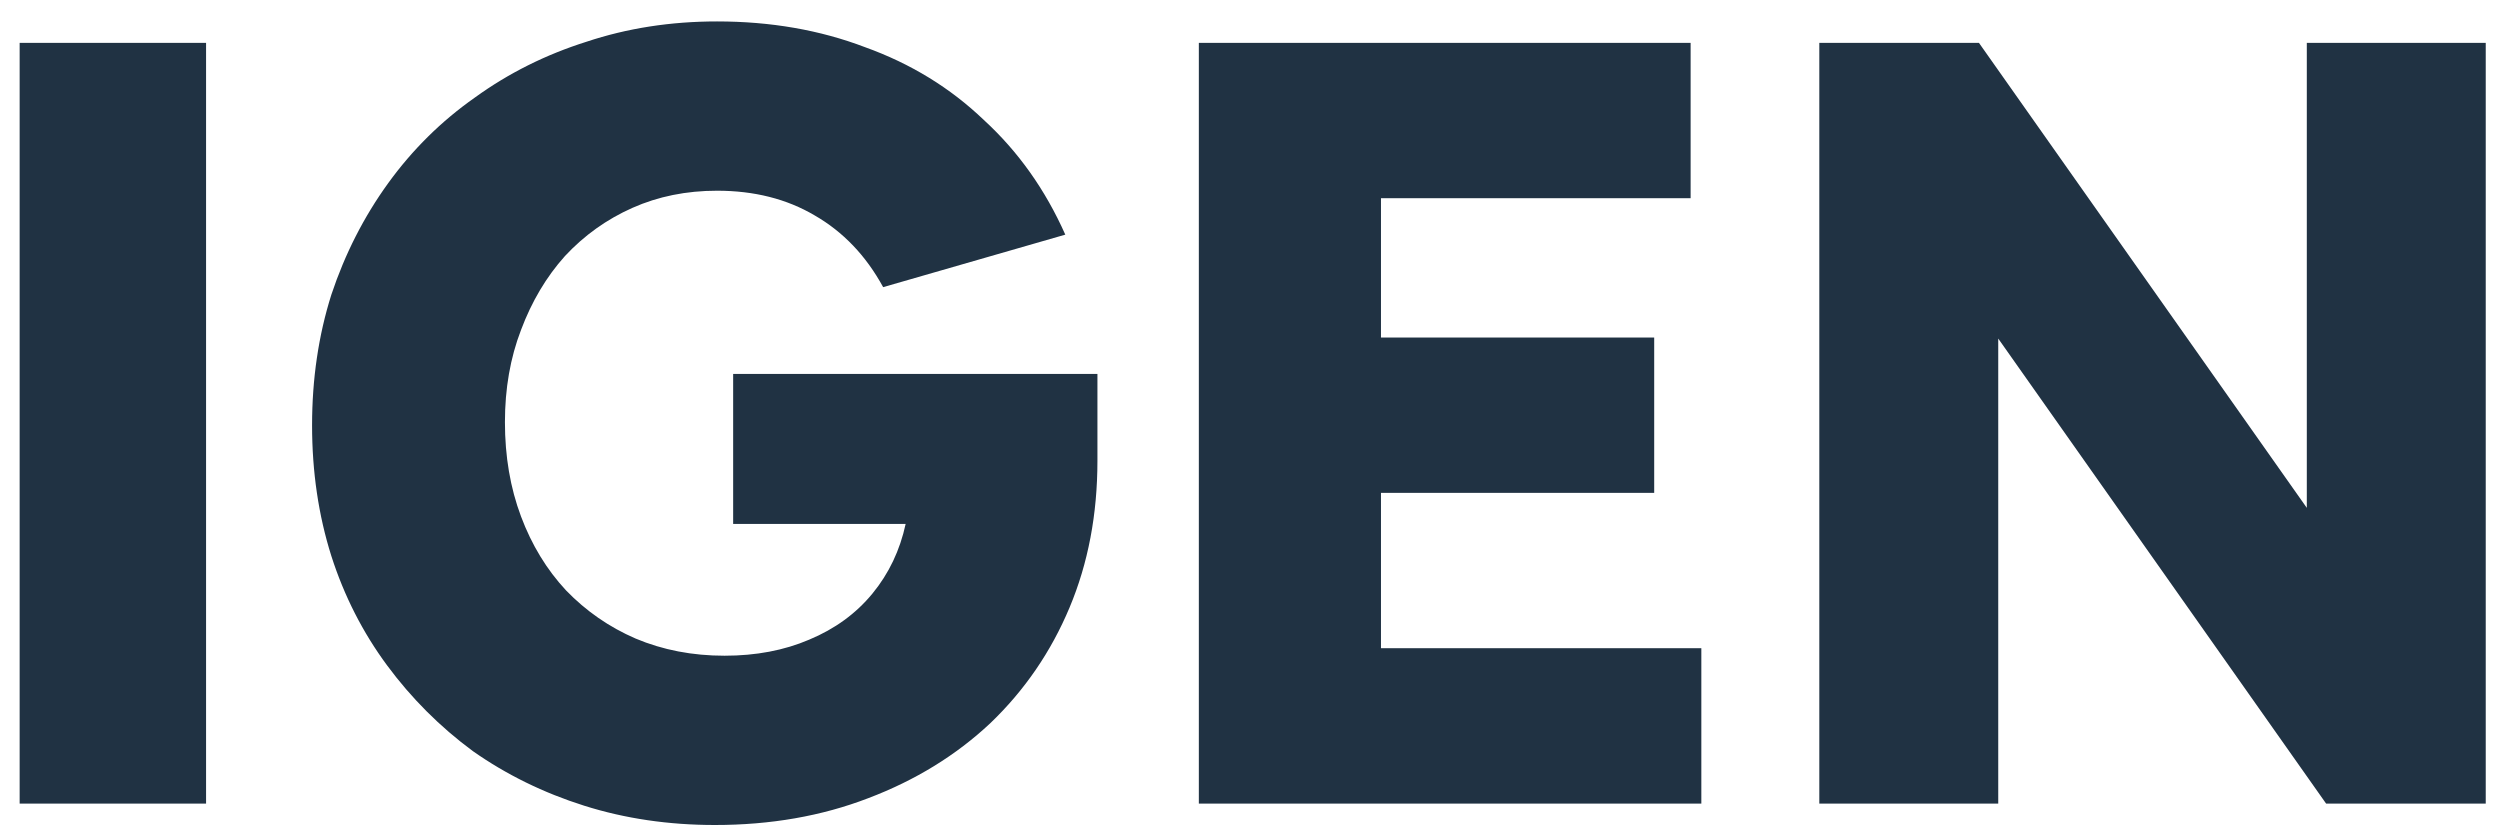 <svg width="112" height="37" viewBox="0 0 112 37" fill="none" xmlns="http://www.w3.org/2000/svg">
<path d="M0.88 36V1.92H9.232V36H0.88ZM32.029 36.96C29.949 36.96 27.997 36.672 26.173 36.096C24.349 35.52 22.685 34.704 21.181 33.648C19.709 32.56 18.429 31.28 17.341 29.808C16.253 28.336 15.421 26.704 14.845 24.912C14.269 23.088 13.981 21.136 13.981 19.056C13.981 16.976 14.269 15.024 14.845 13.2C15.453 11.376 16.301 9.712 17.389 8.208C18.477 6.704 19.773 5.424 21.277 4.368C22.781 3.28 24.445 2.448 26.269 1.872C28.093 1.264 30.045 0.96 32.125 0.96C34.525 0.96 36.733 1.344 38.749 2.112C40.797 2.848 42.573 3.936 44.077 5.376C45.613 6.784 46.829 8.496 47.725 10.512L39.565 12.864C38.797 11.456 37.773 10.384 36.493 9.648C35.245 8.912 33.789 8.544 32.125 8.544C30.749 8.544 29.485 8.8 28.333 9.312C27.181 9.824 26.173 10.544 25.309 11.472C24.477 12.4 23.821 13.504 23.341 14.784C22.861 16.032 22.621 17.408 22.621 18.912C22.621 20.448 22.861 21.856 23.341 23.136C23.821 24.416 24.493 25.52 25.357 26.448C26.253 27.376 27.293 28.096 28.477 28.608C29.693 29.12 31.021 29.376 32.461 29.376C33.869 29.376 35.133 29.136 36.253 28.656C37.405 28.176 38.349 27.488 39.085 26.592C39.821 25.696 40.317 24.656 40.573 23.472H32.845V16.752H49.165V20.64C49.165 23.04 48.749 25.232 47.917 27.216C47.085 29.2 45.901 30.928 44.365 32.4C42.829 33.84 41.005 34.96 38.893 35.76C36.813 36.56 34.525 36.96 32.029 36.96ZM53.708 36V1.92H75.74V8.88H61.868V15.12H74.108V22.08H61.868V29.04H76.22V36H53.708ZM81.505 36V1.92H88.657L103.345 22.752V1.92H111.361V36H104.209L89.521 15.168V36H81.505Z" fill="#203243"/>
</svg>
